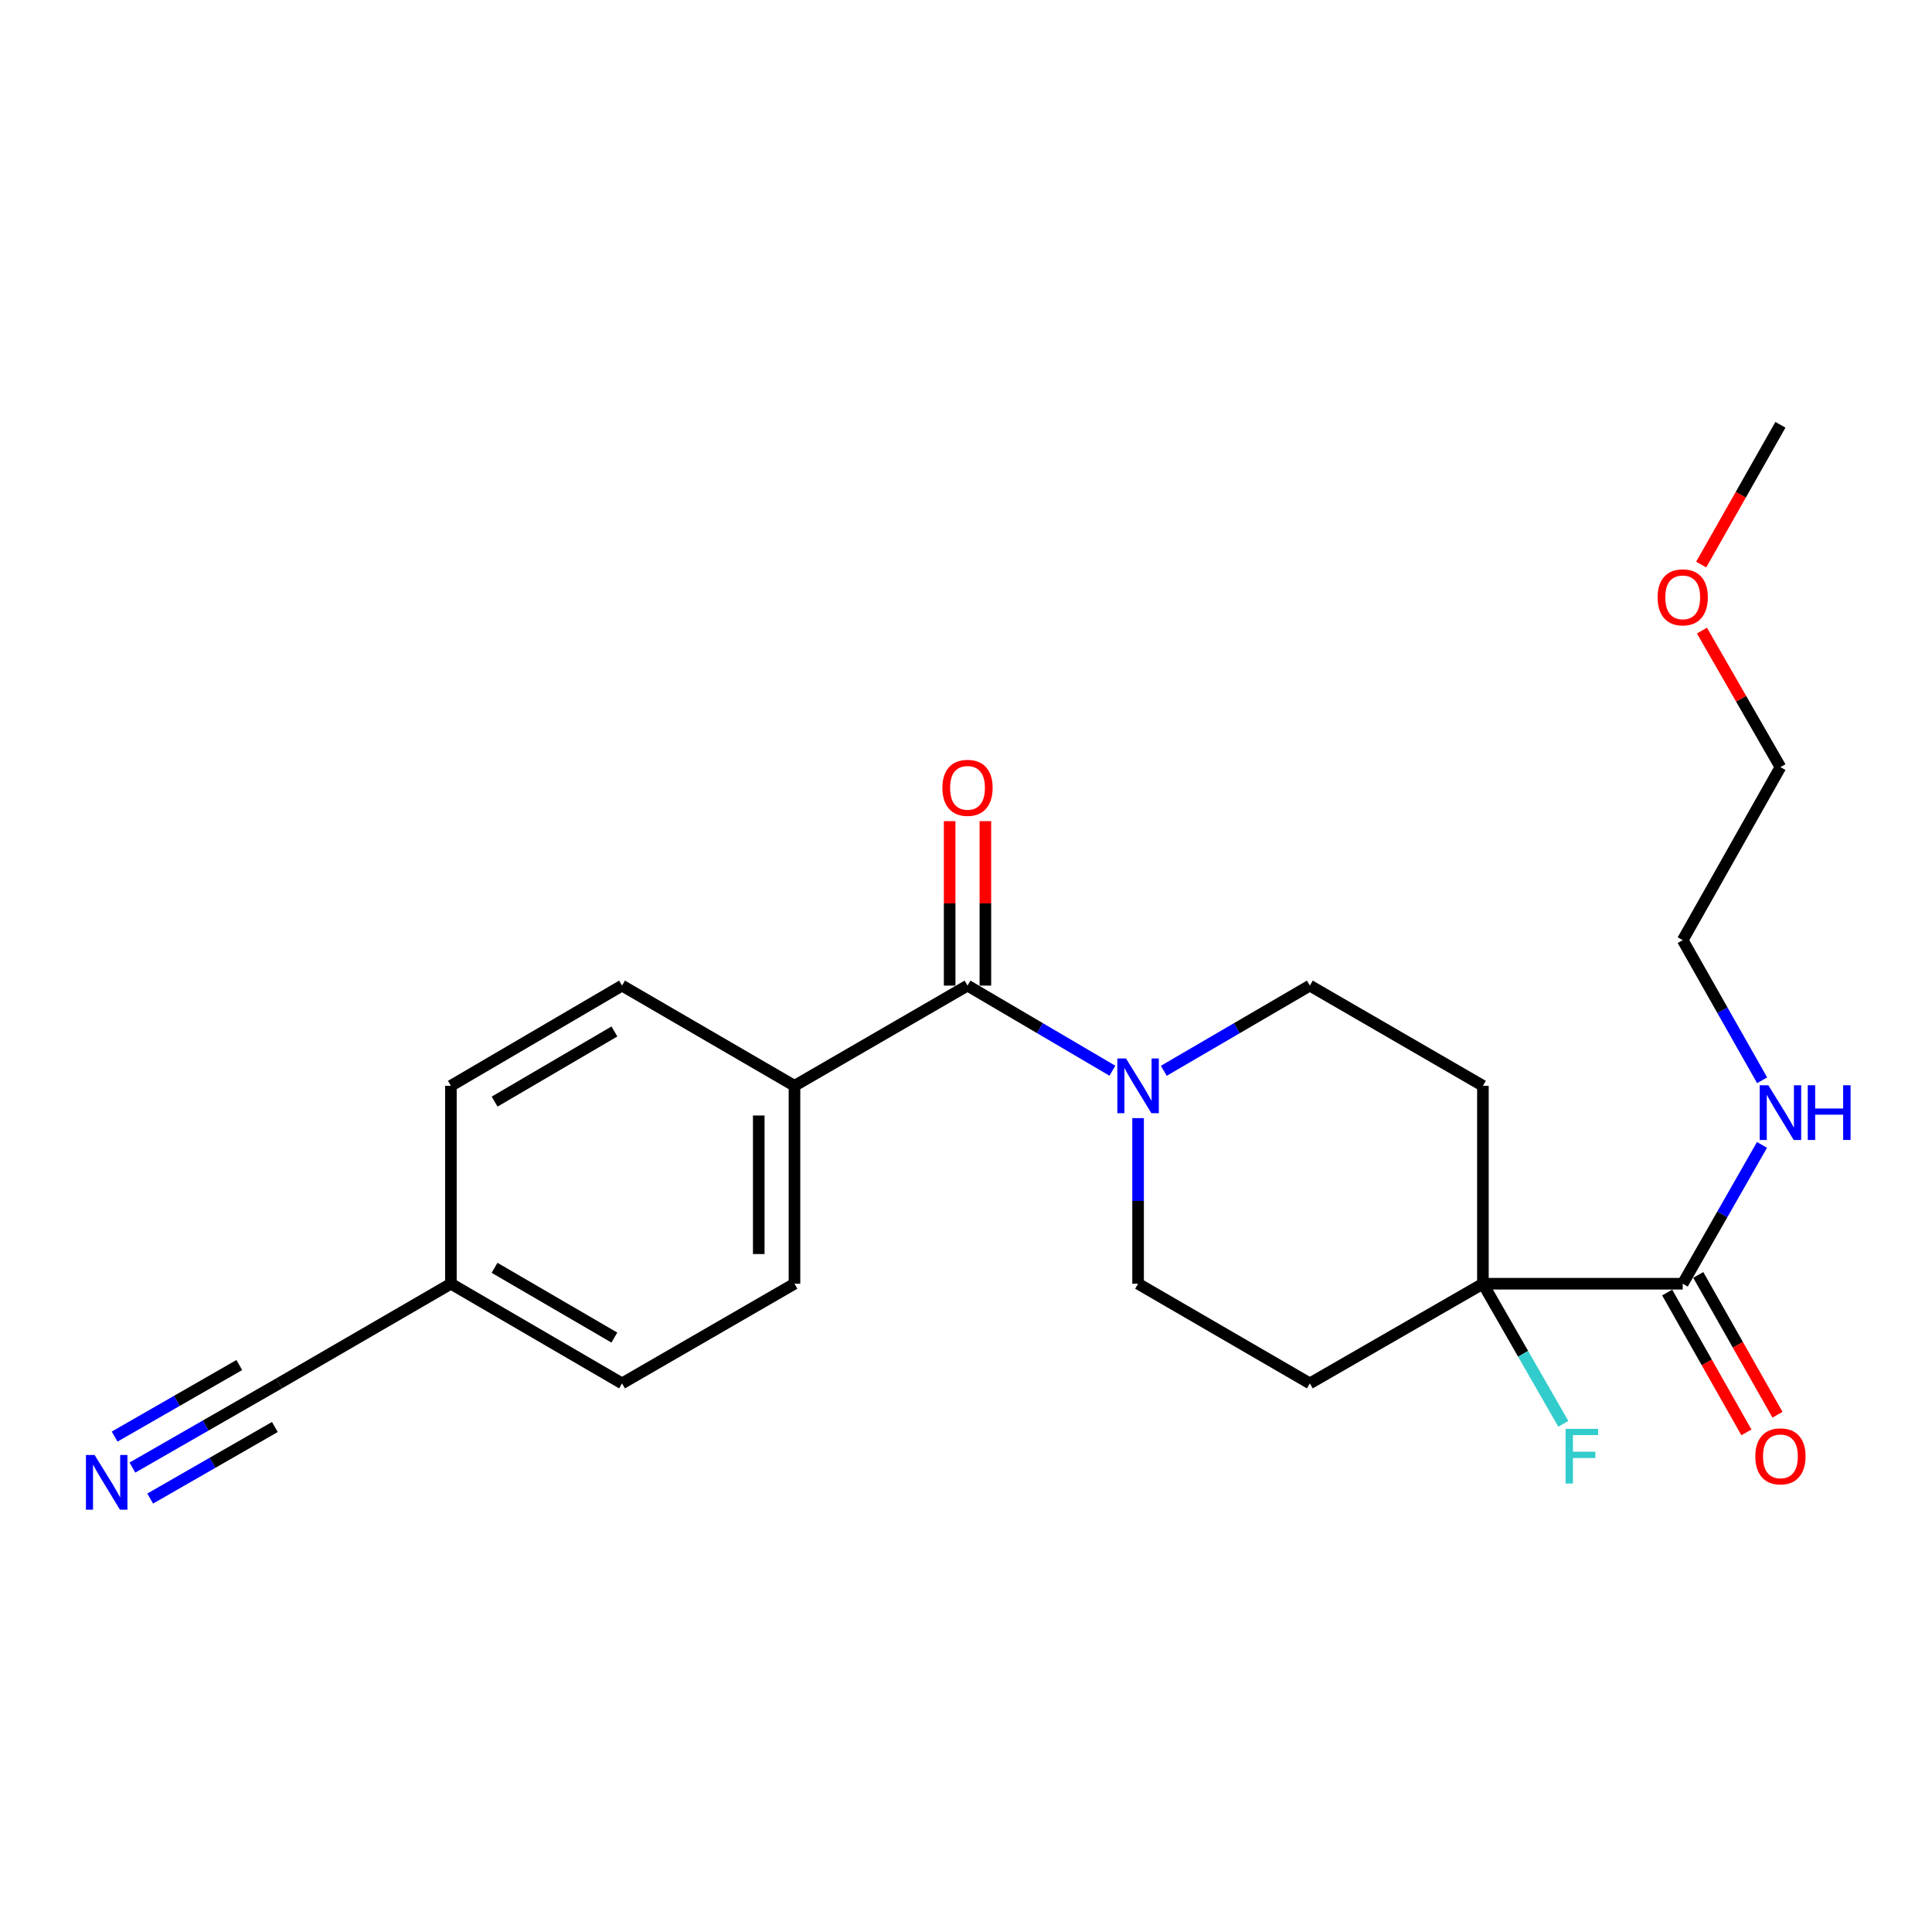 <?xml version='1.0' encoding='iso-8859-1'?>
<svg version='1.1' baseProfile='full'
              xmlns='http://www.w3.org/2000/svg'
                      xmlns:rdkit='http://www.rdkit.org/xml'
                      xmlns:xlink='http://www.w3.org/1999/xlink'
                  xml:space='preserve'
width='1000px' height='1000px' viewBox='0 0 1000 1000'>
<!-- END OF HEADER -->
<rect style='opacity:1.0;fill:#FFFFFF;stroke:none' width='1000' height='1000' x='0' y='0'> </rect>
<path class='bond-0' d='M 500.783,510.145 L 538.276,532.173' style='fill:none;fill-rule:evenodd;stroke:#000000;stroke-width:6px;stroke-linecap:butt;stroke-linejoin:miter;stroke-opacity:1' />
<path class='bond-0' d='M 538.276,532.173 L 575.77,554.2' style='fill:none;fill-rule:evenodd;stroke:#0000FF;stroke-width:6px;stroke-linecap:butt;stroke-linejoin:miter;stroke-opacity:1' />
<path class='bond-7' d='M 500.783,510.145 L 411.222,562.014' style='fill:none;fill-rule:evenodd;stroke:#000000;stroke-width:6px;stroke-linecap:butt;stroke-linejoin:miter;stroke-opacity:1' />
<path class='bond-10' d='M 510.028,510.145 L 510.028,467.584' style='fill:none;fill-rule:evenodd;stroke:#000000;stroke-width:6px;stroke-linecap:butt;stroke-linejoin:miter;stroke-opacity:1' />
<path class='bond-10' d='M 510.028,467.584 L 510.028,425.023' style='fill:none;fill-rule:evenodd;stroke:#FF0000;stroke-width:6px;stroke-linecap:butt;stroke-linejoin:miter;stroke-opacity:1' />
<path class='bond-10' d='M 491.537,510.145 L 491.537,467.584' style='fill:none;fill-rule:evenodd;stroke:#000000;stroke-width:6px;stroke-linecap:butt;stroke-linejoin:miter;stroke-opacity:1' />
<path class='bond-10' d='M 491.537,467.584 L 491.537,425.023' style='fill:none;fill-rule:evenodd;stroke:#FF0000;stroke-width:6px;stroke-linecap:butt;stroke-linejoin:miter;stroke-opacity:1' />
<path class='bond-8' d='M 602.383,554.247 L 640.178,532.196' style='fill:none;fill-rule:evenodd;stroke:#0000FF;stroke-width:6px;stroke-linecap:butt;stroke-linejoin:miter;stroke-opacity:1' />
<path class='bond-8' d='M 640.178,532.196 L 677.973,510.145' style='fill:none;fill-rule:evenodd;stroke:#000000;stroke-width:6px;stroke-linecap:butt;stroke-linejoin:miter;stroke-opacity:1' />
<path class='bond-9' d='M 589.07,578.735 L 589.07,621.596' style='fill:none;fill-rule:evenodd;stroke:#0000FF;stroke-width:6px;stroke-linecap:butt;stroke-linejoin:miter;stroke-opacity:1' />
<path class='bond-9' d='M 589.07,621.596 L 589.07,664.457' style='fill:none;fill-rule:evenodd;stroke:#000000;stroke-width:6px;stroke-linecap:butt;stroke-linejoin:miter;stroke-opacity:1' />
<path class='bond-1' d='M 767.555,664.457 L 677.973,716.039' style='fill:none;fill-rule:evenodd;stroke:#000000;stroke-width:6px;stroke-linecap:butt;stroke-linejoin:miter;stroke-opacity:1' />
<path class='bond-2' d='M 767.555,664.457 L 870.974,664.457' style='fill:none;fill-rule:evenodd;stroke:#000000;stroke-width:6px;stroke-linecap:butt;stroke-linejoin:miter;stroke-opacity:1' />
<path class='bond-16' d='M 767.555,664.457 L 788.365,700.723' style='fill:none;fill-rule:evenodd;stroke:#000000;stroke-width:6px;stroke-linecap:butt;stroke-linejoin:miter;stroke-opacity:1' />
<path class='bond-16' d='M 788.365,700.723 L 809.175,736.988' style='fill:none;fill-rule:evenodd;stroke:#33CCCC;stroke-width:6px;stroke-linecap:butt;stroke-linejoin:miter;stroke-opacity:1' />
<path class='bond-24' d='M 767.555,664.457 L 767.555,562.014' style='fill:none;fill-rule:evenodd;stroke:#000000;stroke-width:6px;stroke-linecap:butt;stroke-linejoin:miter;stroke-opacity:1' />
<path class='bond-11' d='M 862.93,669.015 L 883.434,705.204' style='fill:none;fill-rule:evenodd;stroke:#000000;stroke-width:6px;stroke-linecap:butt;stroke-linejoin:miter;stroke-opacity:1' />
<path class='bond-11' d='M 883.434,705.204 L 903.938,741.393' style='fill:none;fill-rule:evenodd;stroke:#FF0000;stroke-width:6px;stroke-linecap:butt;stroke-linejoin:miter;stroke-opacity:1' />
<path class='bond-11' d='M 879.019,659.9 L 899.523,696.089' style='fill:none;fill-rule:evenodd;stroke:#000000;stroke-width:6px;stroke-linecap:butt;stroke-linejoin:miter;stroke-opacity:1' />
<path class='bond-11' d='M 899.523,696.089 L 920.026,732.278' style='fill:none;fill-rule:evenodd;stroke:#FF0000;stroke-width:6px;stroke-linecap:butt;stroke-linejoin:miter;stroke-opacity:1' />
<path class='bond-12' d='M 870.974,664.457 L 891.491,628.525' style='fill:none;fill-rule:evenodd;stroke:#000000;stroke-width:6px;stroke-linecap:butt;stroke-linejoin:miter;stroke-opacity:1' />
<path class='bond-12' d='M 891.491,628.525 L 912.008,592.593' style='fill:none;fill-rule:evenodd;stroke:#0000FF;stroke-width:6px;stroke-linecap:butt;stroke-linejoin:miter;stroke-opacity:1' />
<path class='bond-3' d='M 68.529,759.619 L 106.489,737.829' style='fill:none;fill-rule:evenodd;stroke:#0000FF;stroke-width:6px;stroke-linecap:butt;stroke-linejoin:miter;stroke-opacity:1' />
<path class='bond-3' d='M 106.489,737.829 L 144.449,716.039' style='fill:none;fill-rule:evenodd;stroke:#000000;stroke-width:6px;stroke-linecap:butt;stroke-linejoin:miter;stroke-opacity:1' />
<path class='bond-3' d='M 77.735,775.656 L 110.001,757.135' style='fill:none;fill-rule:evenodd;stroke:#0000FF;stroke-width:6px;stroke-linecap:butt;stroke-linejoin:miter;stroke-opacity:1' />
<path class='bond-3' d='M 110.001,757.135 L 142.267,738.613' style='fill:none;fill-rule:evenodd;stroke:#000000;stroke-width:6px;stroke-linecap:butt;stroke-linejoin:miter;stroke-opacity:1' />
<path class='bond-3' d='M 59.324,743.582 L 91.59,725.06' style='fill:none;fill-rule:evenodd;stroke:#0000FF;stroke-width:6px;stroke-linecap:butt;stroke-linejoin:miter;stroke-opacity:1' />
<path class='bond-3' d='M 91.59,725.06 L 123.856,706.539' style='fill:none;fill-rule:evenodd;stroke:#000000;stroke-width:6px;stroke-linecap:butt;stroke-linejoin:miter;stroke-opacity:1' />
<path class='bond-4' d='M 144.449,716.039 L 233.384,664.457' style='fill:none;fill-rule:evenodd;stroke:#000000;stroke-width:6px;stroke-linecap:butt;stroke-linejoin:miter;stroke-opacity:1' />
<path class='bond-5' d='M 767.555,562.014 L 677.973,510.145' style='fill:none;fill-rule:evenodd;stroke:#000000;stroke-width:6px;stroke-linecap:butt;stroke-linejoin:miter;stroke-opacity:1' />
<path class='bond-6' d='M 677.973,716.039 L 589.07,664.457' style='fill:none;fill-rule:evenodd;stroke:#000000;stroke-width:6px;stroke-linecap:butt;stroke-linejoin:miter;stroke-opacity:1' />
<path class='bond-13' d='M 411.222,562.014 L 411.222,664.457' style='fill:none;fill-rule:evenodd;stroke:#000000;stroke-width:6px;stroke-linecap:butt;stroke-linejoin:miter;stroke-opacity:1' />
<path class='bond-13' d='M 392.73,577.381 L 392.73,649.091' style='fill:none;fill-rule:evenodd;stroke:#000000;stroke-width:6px;stroke-linecap:butt;stroke-linejoin:miter;stroke-opacity:1' />
<path class='bond-14' d='M 411.222,562.014 L 321.969,510.145' style='fill:none;fill-rule:evenodd;stroke:#000000;stroke-width:6px;stroke-linecap:butt;stroke-linejoin:miter;stroke-opacity:1' />
<path class='bond-20' d='M 912.073,559.158 L 891.523,522.889' style='fill:none;fill-rule:evenodd;stroke:#0000FF;stroke-width:6px;stroke-linecap:butt;stroke-linejoin:miter;stroke-opacity:1' />
<path class='bond-20' d='M 891.523,522.889 L 870.974,486.62' style='fill:none;fill-rule:evenodd;stroke:#000000;stroke-width:6px;stroke-linecap:butt;stroke-linejoin:miter;stroke-opacity:1' />
<path class='bond-17' d='M 411.222,664.457 L 321.969,716.039' style='fill:none;fill-rule:evenodd;stroke:#000000;stroke-width:6px;stroke-linecap:butt;stroke-linejoin:miter;stroke-opacity:1' />
<path class='bond-18' d='M 321.969,510.145 L 233.384,562.014' style='fill:none;fill-rule:evenodd;stroke:#000000;stroke-width:6px;stroke-linecap:butt;stroke-linejoin:miter;stroke-opacity:1' />
<path class='bond-18' d='M 318.025,533.883 L 256.015,570.191' style='fill:none;fill-rule:evenodd;stroke:#000000;stroke-width:6px;stroke-linecap:butt;stroke-linejoin:miter;stroke-opacity:1' />
<path class='bond-15' d='M 233.384,664.457 L 233.384,562.014' style='fill:none;fill-rule:evenodd;stroke:#000000;stroke-width:6px;stroke-linecap:butt;stroke-linejoin:miter;stroke-opacity:1' />
<path class='bond-23' d='M 233.384,664.457 L 321.969,716.039' style='fill:none;fill-rule:evenodd;stroke:#000000;stroke-width:6px;stroke-linecap:butt;stroke-linejoin:miter;stroke-opacity:1' />
<path class='bond-23' d='M 255.976,656.215 L 317.986,692.322' style='fill:none;fill-rule:evenodd;stroke:#000000;stroke-width:6px;stroke-linecap:butt;stroke-linejoin:miter;stroke-opacity:1' />
<path class='bond-19' d='M 880.919,326.397 L 901.234,361.728' style='fill:none;fill-rule:evenodd;stroke:#FF0000;stroke-width:6px;stroke-linecap:butt;stroke-linejoin:miter;stroke-opacity:1' />
<path class='bond-19' d='M 901.234,361.728 L 921.549,397.059' style='fill:none;fill-rule:evenodd;stroke:#000000;stroke-width:6px;stroke-linecap:butt;stroke-linejoin:miter;stroke-opacity:1' />
<path class='bond-22' d='M 880.544,292.216 L 901.046,256.042' style='fill:none;fill-rule:evenodd;stroke:#FF0000;stroke-width:6px;stroke-linecap:butt;stroke-linejoin:miter;stroke-opacity:1' />
<path class='bond-22' d='M 901.046,256.042 L 921.549,219.868' style='fill:none;fill-rule:evenodd;stroke:#000000;stroke-width:6px;stroke-linecap:butt;stroke-linejoin:miter;stroke-opacity:1' />
<path class='bond-21' d='M 870.974,486.62 L 921.549,397.059' style='fill:none;fill-rule:evenodd;stroke:#000000;stroke-width:6px;stroke-linecap:butt;stroke-linejoin:miter;stroke-opacity:1' />
<path  class='atom-1' d='M 582.81 547.854
L 592.09 562.854
Q 593.01 564.334, 594.49 567.014
Q 595.97 569.694, 596.05 569.854
L 596.05 547.854
L 599.81 547.854
L 599.81 576.174
L 595.93 576.174
L 585.97 559.774
Q 584.81 557.854, 583.57 555.654
Q 582.37 553.454, 582.01 552.774
L 582.01 576.174
L 578.33 576.174
L 578.33 547.854
L 582.81 547.854
' fill='#0000FF'/>
<path  class='atom-4' d='M 48.957 753.101
L 58.237 768.101
Q 59.157 769.581, 60.637 772.261
Q 62.117 774.941, 62.197 775.101
L 62.197 753.101
L 65.957 753.101
L 65.957 781.421
L 62.077 781.421
L 52.117 765.021
Q 50.957 763.101, 49.717 760.901
Q 48.517 758.701, 48.157 758.021
L 48.157 781.421
L 44.477 781.421
L 44.477 753.101
L 48.957 753.101
' fill='#0000FF'/>
<path  class='atom-11' d='M 487.783 407.782
Q 487.783 400.982, 491.143 397.182
Q 494.503 393.382, 500.783 393.382
Q 507.063 393.382, 510.423 397.182
Q 513.783 400.982, 513.783 407.782
Q 513.783 414.662, 510.383 418.582
Q 506.983 422.462, 500.783 422.462
Q 494.543 422.462, 491.143 418.582
Q 487.783 414.702, 487.783 407.782
M 500.783 419.262
Q 505.103 419.262, 507.423 416.382
Q 509.783 413.462, 509.783 407.782
Q 509.783 402.222, 507.423 399.422
Q 505.103 396.582, 500.783 396.582
Q 496.463 396.582, 494.103 399.382
Q 491.783 402.182, 491.783 407.782
Q 491.783 413.502, 494.103 416.382
Q 496.463 419.262, 500.783 419.262
' fill='#FF0000'/>
<path  class='atom-12' d='M 908.549 753.801
Q 908.549 747.001, 911.909 743.201
Q 915.269 739.401, 921.549 739.401
Q 927.829 739.401, 931.189 743.201
Q 934.549 747.001, 934.549 753.801
Q 934.549 760.681, 931.149 764.601
Q 927.749 768.481, 921.549 768.481
Q 915.309 768.481, 911.909 764.601
Q 908.549 760.721, 908.549 753.801
M 921.549 765.281
Q 925.869 765.281, 928.189 762.401
Q 930.549 759.481, 930.549 753.801
Q 930.549 748.241, 928.189 745.441
Q 925.869 742.601, 921.549 742.601
Q 917.229 742.601, 914.869 745.401
Q 912.549 748.201, 912.549 753.801
Q 912.549 759.521, 914.869 762.401
Q 917.229 765.281, 921.549 765.281
' fill='#FF0000'/>
<path  class='atom-13' d='M 915.289 561.723
L 924.569 576.723
Q 925.489 578.203, 926.969 580.883
Q 928.449 583.563, 928.529 583.723
L 928.529 561.723
L 932.289 561.723
L 932.289 590.043
L 928.409 590.043
L 918.449 573.643
Q 917.289 571.723, 916.049 569.523
Q 914.849 567.323, 914.489 566.643
L 914.489 590.043
L 910.809 590.043
L 910.809 561.723
L 915.289 561.723
' fill='#0000FF'/>
<path  class='atom-13' d='M 935.689 561.723
L 939.529 561.723
L 939.529 573.763
L 954.009 573.763
L 954.009 561.723
L 957.849 561.723
L 957.849 590.043
L 954.009 590.043
L 954.009 576.963
L 939.529 576.963
L 939.529 590.043
L 935.689 590.043
L 935.689 561.723
' fill='#0000FF'/>
<path  class='atom-17' d='M 810.357 739.561
L 827.197 739.561
L 827.197 742.801
L 814.157 742.801
L 814.157 751.401
L 825.757 751.401
L 825.757 754.681
L 814.157 754.681
L 814.157 767.881
L 810.357 767.881
L 810.357 739.561
' fill='#33CCCC'/>
<path  class='atom-20' d='M 857.974 309.18
Q 857.974 302.38, 861.334 298.58
Q 864.694 294.78, 870.974 294.78
Q 877.254 294.78, 880.614 298.58
Q 883.974 302.38, 883.974 309.18
Q 883.974 316.06, 880.574 319.98
Q 877.174 323.86, 870.974 323.86
Q 864.734 323.86, 861.334 319.98
Q 857.974 316.1, 857.974 309.18
M 870.974 320.66
Q 875.294 320.66, 877.614 317.78
Q 879.974 314.86, 879.974 309.18
Q 879.974 303.62, 877.614 300.82
Q 875.294 297.98, 870.974 297.98
Q 866.654 297.98, 864.294 300.78
Q 861.974 303.58, 861.974 309.18
Q 861.974 314.9, 864.294 317.78
Q 866.654 320.66, 870.974 320.66
' fill='#FF0000'/>
</svg>
